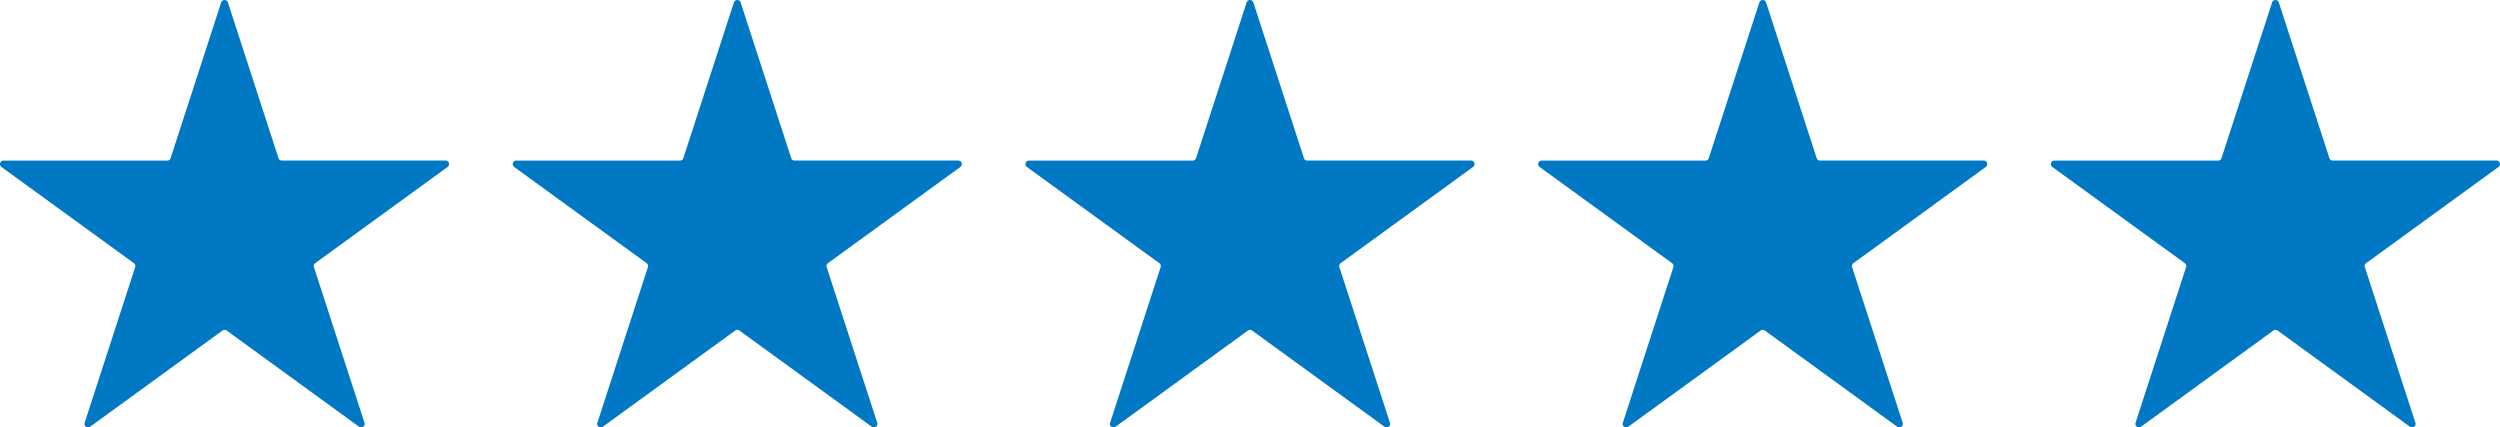 <svg xmlns="http://www.w3.org/2000/svg" xmlns:xlink="http://www.w3.org/1999/xlink" width="173.673" height="29.696" viewBox="0 0 173.673 29.696">
  <defs>
    <clipPath id="clip-path">
      <rect id="Rectangle_37" data-name="Rectangle 37" width="31.198" height="29.696" fill="#0078c4"/>
    </clipPath>
  </defs>
  <g id="Group_37" data-name="Group 37" transform="translate(-497 -2407.069)">
    <g id="Group_32" data-name="Group 32" transform="translate(497 2407.069)">
      <g id="Group_31" data-name="Group 31" clip-path="url(#clip-path)">
        <path id="Path_17" data-name="Path 17" d="M15.832.169l3.514,10.816a.245.245,0,0,0,.233.169H30.953a.245.245,0,0,1,.144.443l-9.2,6.685a.245.245,0,0,0-.089.274l3.514,10.816a.245.245,0,0,1-.377.274l-9.2-6.685a.245.245,0,0,0-.288,0l-9.2,6.685a.245.245,0,0,1-.377-.274L9.391,18.557a.245.245,0,0,0-.089-.274L.1,11.6a.245.245,0,0,1,.144-.443H11.618a.245.245,0,0,0,.233-.169L15.366.169a.245.245,0,0,1,.466,0" transform="translate(0 0)" fill="#0078c4"/>
      </g>
    </g>
    <g id="Group_33" data-name="Group 33" transform="translate(532.619 2407.069)">
      <g id="Group_31-2" data-name="Group 31" clip-path="url(#clip-path)">
        <path id="Path_17-2" data-name="Path 17" d="M15.832.169l3.514,10.816a.245.245,0,0,0,.233.169H30.953a.245.245,0,0,1,.144.443l-9.2,6.685a.245.245,0,0,0-.089.274l3.514,10.816a.245.245,0,0,1-.377.274l-9.2-6.685a.245.245,0,0,0-.288,0l-9.2,6.685a.245.245,0,0,1-.377-.274L9.391,18.557a.245.245,0,0,0-.089-.274L.1,11.6a.245.245,0,0,1,.144-.443H11.618a.245.245,0,0,0,.233-.169L15.366.169a.245.245,0,0,1,.466,0" transform="translate(0 0)" fill="#0078c4"/>
      </g>
    </g>
    <g id="Group_34" data-name="Group 34" transform="translate(568.237 2407.069)">
      <g id="Group_31-3" data-name="Group 31" clip-path="url(#clip-path)">
        <path id="Path_17-3" data-name="Path 17" d="M15.832.169l3.514,10.816a.245.245,0,0,0,.233.169H30.953a.245.245,0,0,1,.144.443l-9.2,6.685a.245.245,0,0,0-.089.274l3.514,10.816a.245.245,0,0,1-.377.274l-9.2-6.685a.245.245,0,0,0-.288,0l-9.2,6.685a.245.245,0,0,1-.377-.274L9.391,18.557a.245.245,0,0,0-.089-.274L.1,11.6a.245.245,0,0,1,.144-.443H11.618a.245.245,0,0,0,.233-.169L15.366.169a.245.245,0,0,1,.466,0" transform="translate(0 0)" fill="#0078c4"/>
      </g>
    </g>
    <g id="Group_35" data-name="Group 35" transform="translate(603.856 2407.069)">
      <g id="Group_31-4" data-name="Group 31" clip-path="url(#clip-path)">
        <path id="Path_17-4" data-name="Path 17" d="M15.832.169l3.514,10.816a.245.245,0,0,0,.233.169H30.953a.245.245,0,0,1,.144.443l-9.2,6.685a.245.245,0,0,0-.089.274l3.514,10.816a.245.245,0,0,1-.377.274l-9.2-6.685a.245.245,0,0,0-.288,0l-9.2,6.685a.245.245,0,0,1-.377-.274L9.391,18.557a.245.245,0,0,0-.089-.274L.1,11.6a.245.245,0,0,1,.144-.443H11.618a.245.245,0,0,0,.233-.169L15.366.169a.245.245,0,0,1,.466,0" transform="translate(0 0)" fill="#0078c4"/>
      </g>
    </g>
    <g id="Group_36" data-name="Group 36" transform="translate(639.475 2407.069)">
      <g id="Group_31-5" data-name="Group 31" clip-path="url(#clip-path)">
        <path id="Path_17-5" data-name="Path 17" d="M15.832.169l3.514,10.816a.245.245,0,0,0,.233.169H30.953a.245.245,0,0,1,.144.443l-9.2,6.685a.245.245,0,0,0-.089.274l3.514,10.816a.245.245,0,0,1-.377.274l-9.2-6.685a.245.245,0,0,0-.288,0l-9.2,6.685a.245.245,0,0,1-.377-.274L9.391,18.557a.245.245,0,0,0-.089-.274L.1,11.6a.245.245,0,0,1,.144-.443H11.618a.245.245,0,0,0,.233-.169L15.366.169a.245.245,0,0,1,.466,0" transform="translate(0 0)" fill="#0078c4"/>
      </g>
    </g>
  </g>
</svg>

